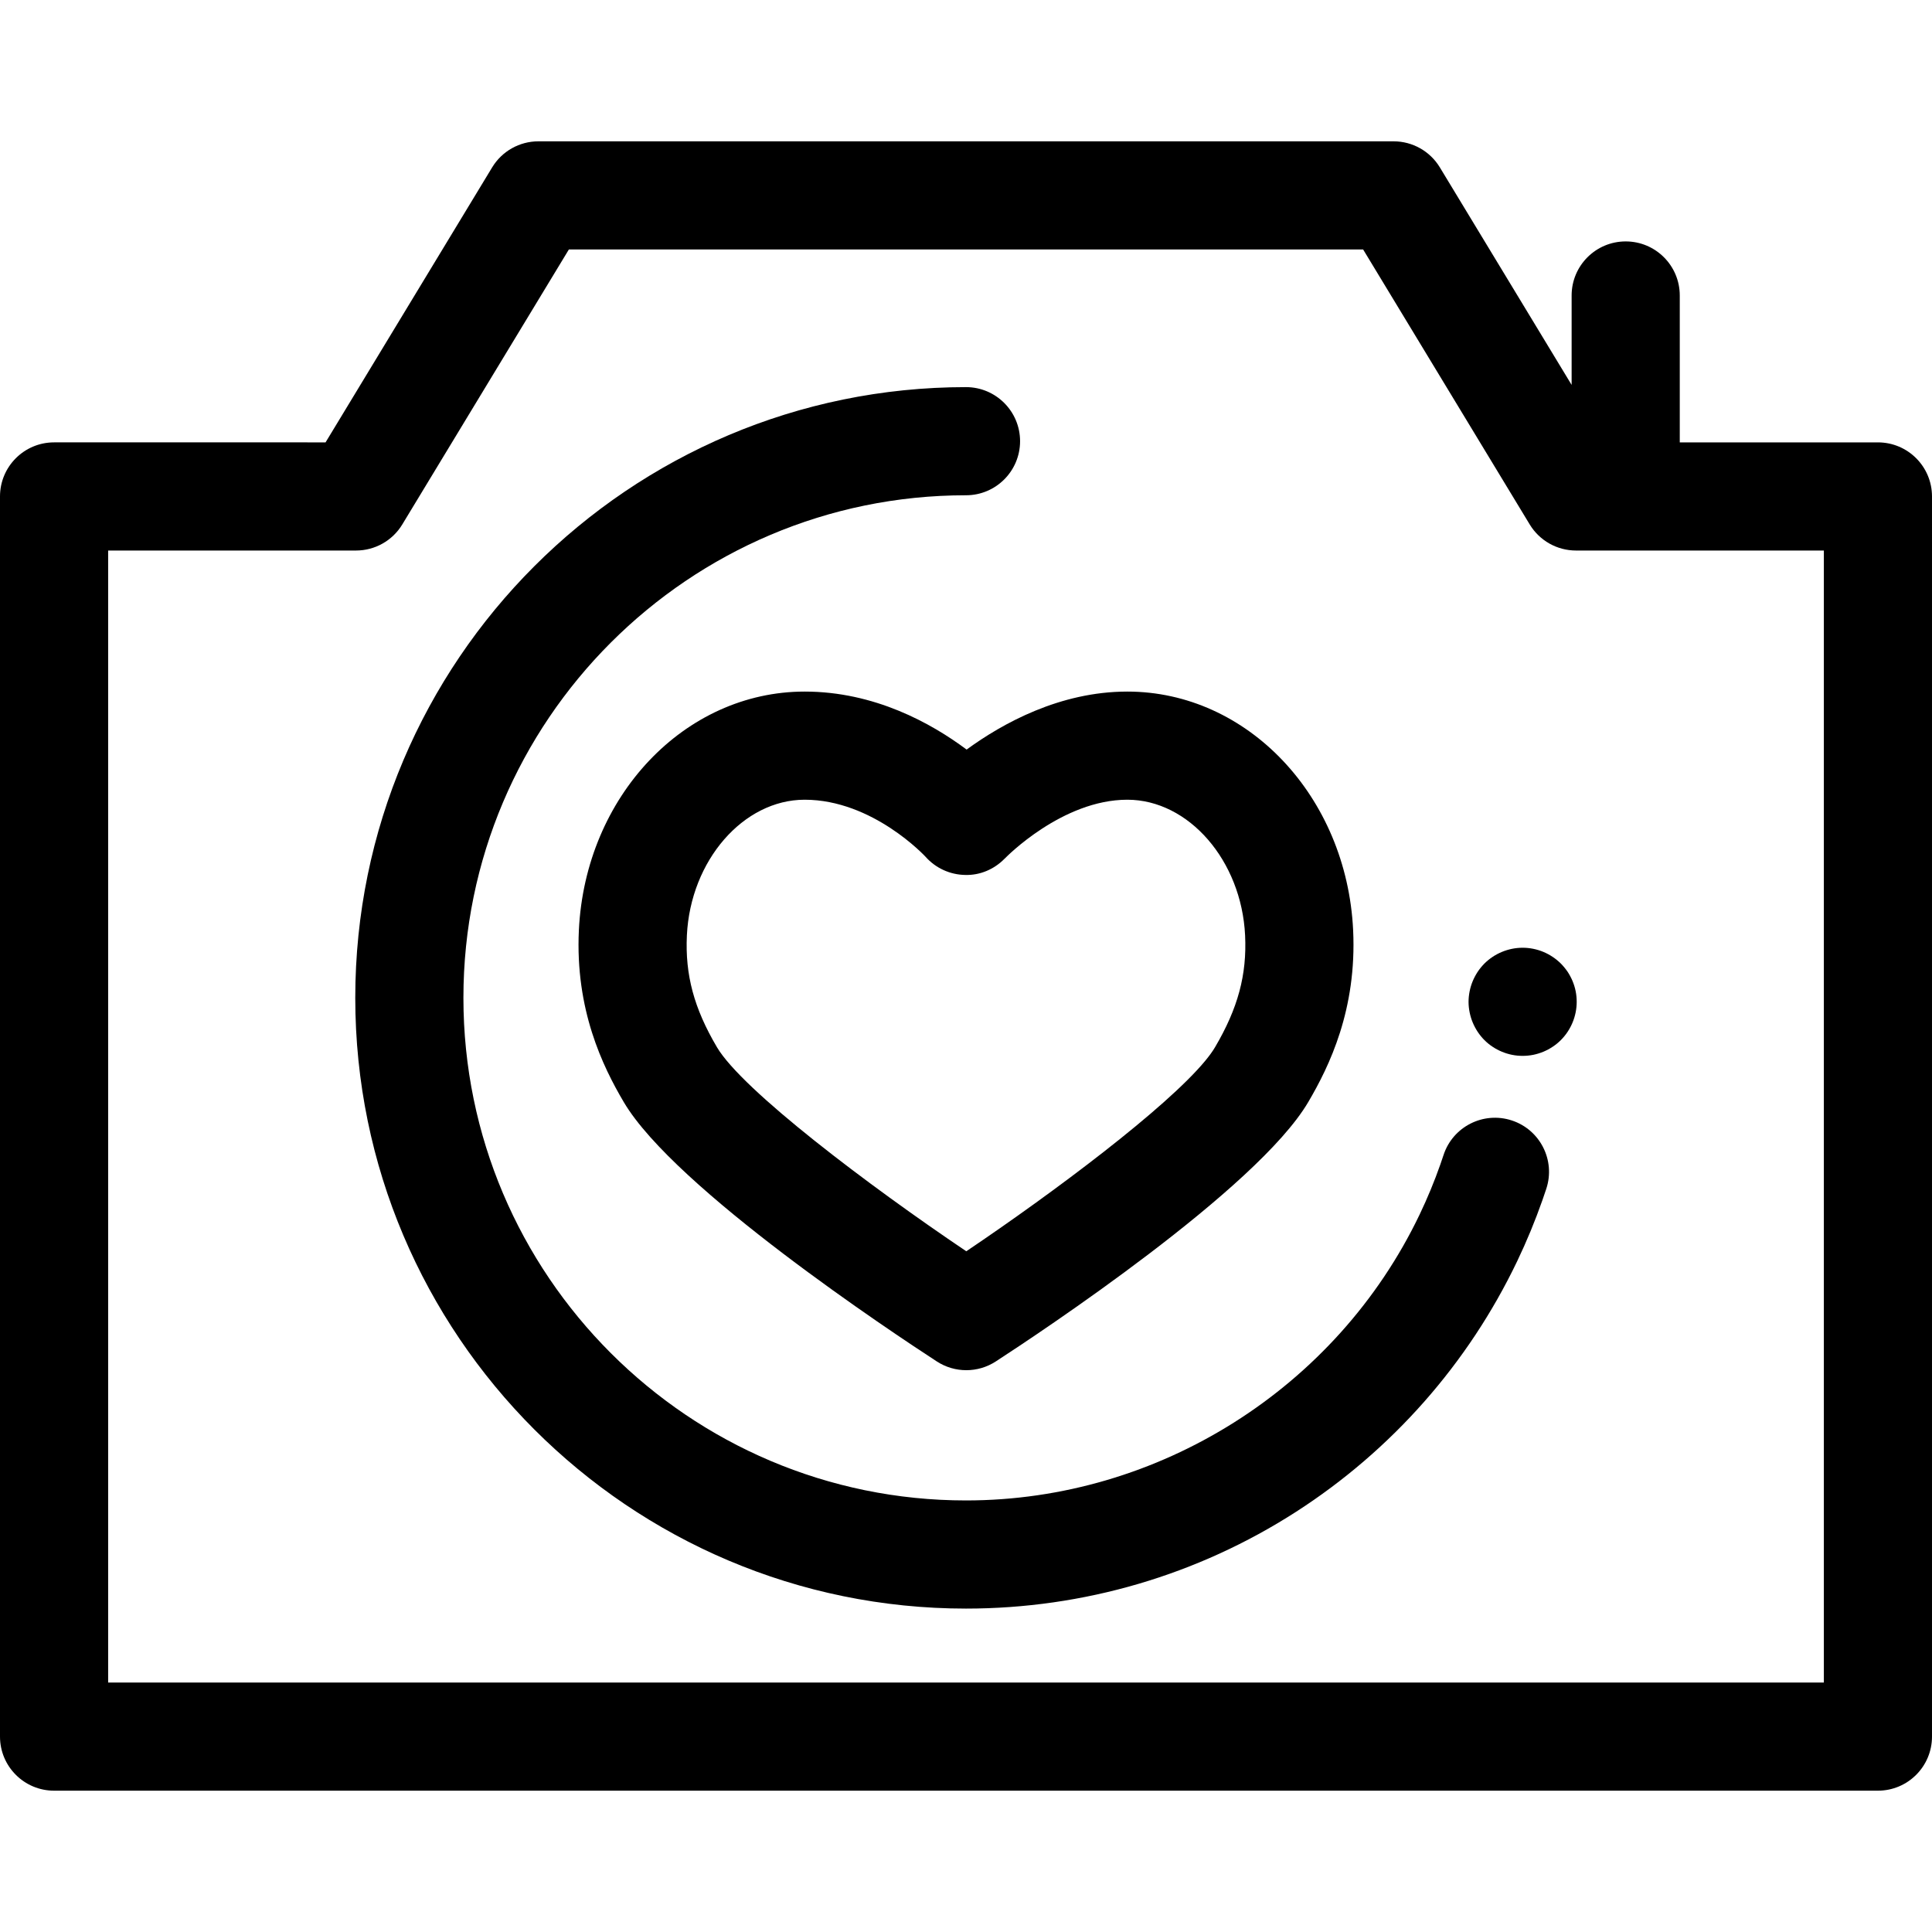 <?xml version="1.0" encoding="iso-8859-1"?>
<!-- Uploaded to: SVG Repo, www.svgrepo.com, Generator: SVG Repo Mixer Tools -->
<svg fill="#000000" height="800px" width="800px" version="1.1" id="Layer_1" xmlns="http://www.w3.org/2000/svg" xmlns:xlink="http://www.w3.org/1999/xlink" 
	 viewBox="0 0 512 512" xml:space="preserve">
<g>
	<g>
		<path d="M497.67,117.235h-52.514V78.308c0-7.913-6.416-14.33-14.33-14.33c-7.914,0-14.33,6.417-14.33,14.33v23.695l-34.924-57.647
			c-2.597-4.286-7.244-6.904-12.256-6.904H142.684c-5.013,0-9.66,2.618-12.256,6.904l-44.151,72.878H14.33
			c-7.914,0-14.33,6.417-14.33,14.33v328.655c0,7.913,6.416,14.33,14.33,14.33h483.34c7.914,0,14.33-6.417,14.33-14.33V131.565
			C512,123.651,505.584,117.235,497.67,117.235z M483.341,445.889h-0.001H28.66V145.895h65.69c5.013,0,9.66-2.618,12.256-6.904
			l44.151-72.878h210.487l44.151,72.878c2.597,4.286,7.244,6.904,12.256,6.904h65.69V445.889z"/>
	</g>
</g>
<g>
	<g>
		<path d="M400.643,296.931c-7.517-2.465-15.615,1.626-18.084,9.145c-0.275,0.837-0.559,1.669-0.85,2.499
			c-1.581,4.501-3.428,8.969-5.491,13.281c-22.028,46.032-69.217,75.777-120.218,75.777c-73.441,0-133.191-59.749-133.191-133.19
			c0-73.443,59.749-133.191,133.191-133.191c7.914,0,14.33-6.417,14.33-14.33c0-7.913-6.416-14.33-14.33-14.33
			c-89.244,0-161.851,72.607-161.851,161.851s72.606,161.85,161.851,161.85c31.126,0,61.357-8.862,87.427-25.623
			c25.371-16.313,45.65-39.288,58.643-66.441c2.511-5.246,4.758-10.683,6.681-16.16c0.355-1.013,0.702-2.031,1.038-3.052
			C412.256,307.497,408.164,299.401,400.643,296.931z"/>
	</g>
</g>
<g>
	<g>
		<path d="M417.57,262.691c-0.186-0.916-0.458-1.82-0.817-2.68c-0.358-0.86-0.802-1.691-1.318-2.479
			c-0.53-0.772-1.132-1.505-1.791-2.178c-0.659-0.659-1.39-1.247-2.178-1.777c-0.774-0.514-1.605-0.96-2.465-1.318
			s-1.763-0.629-2.68-0.817c-1.849-0.373-3.754-0.373-5.603,0c-0.917,0.188-1.82,0.459-2.68,0.817
			c-0.874,0.358-1.705,0.804-2.479,1.318c-0.788,0.53-1.519,1.118-2.178,1.777c-0.659,0.674-1.261,1.404-1.777,2.178
			c-0.516,0.79-0.96,1.621-1.318,2.479c-0.358,0.858-0.63,1.763-0.817,2.68c-0.186,0.93-0.287,1.877-0.287,2.809
			s0.1,1.877,0.287,2.794c0.186,0.917,0.459,1.82,0.817,2.68c0.358,0.86,0.802,1.691,1.318,2.478c0.516,0.774,1.118,1.52,1.777,2.18
			s1.39,1.261,2.178,1.775c0.774,0.516,1.605,0.96,2.479,1.318c0.86,0.358,1.763,0.631,2.68,0.817
			c0.917,0.186,1.863,0.272,2.794,0.272c0.946,0,1.877-0.087,2.809-0.272c0.903-0.186,1.806-0.459,2.68-0.817
			c0.86-0.358,1.691-0.802,2.465-1.318c0.788-0.514,1.519-1.116,2.178-1.775c2.68-2.68,4.199-6.362,4.199-10.131
			C417.842,264.569,417.756,263.621,417.57,262.691z"/>
	</g>
</g>
<g>
	<g>
		<path d="M358.595,246.511c-1.698-35.46-27.984-63.237-59.842-63.237c-17.851,0-33.061,8.412-42.59,15.372
			c-9.385-7.009-24.448-15.372-42.914-15.372c-31.857,0-58.142,27.777-59.842,63.238c-1.006,21.048,6.312,36.084,11.905,45.561
			c13.492,22.873,71.475,61.265,82.962,68.729c2.375,1.542,5.091,2.313,7.808,2.313c2.716,0,5.431-0.771,7.804-2.311
			c11.447-7.434,69.238-45.685,82.81-68.741C352.285,282.568,359.599,267.516,358.595,246.511z M321.996,277.524
			c-0.633,1.075-1.502,2.273-2.577,3.574c-10.389,12.576-40.082,34.839-63.34,50.503c-25.764-17.351-59.379-42.719-66.084-54.089
			c-6.082-10.308-8.462-19.169-7.963-29.63c0.95-19.821,14.953-35.948,31.215-35.948c18.056,0,31.959,15.036,32.042,15.127
			c2.671,3.005,6.48,4.749,10.501,4.808c3.904,0.119,7.635-1.482,10.373-4.247c0.07-0.07,0.148-0.132,0.218-0.203
			c0.149-0.155,15.081-15.485,32.37-15.485c16.263,0.001,30.265,16.127,31.214,35.95
			C330.465,258.321,328.082,267.187,321.996,277.524z"/>
	</g>
</g>
</svg>